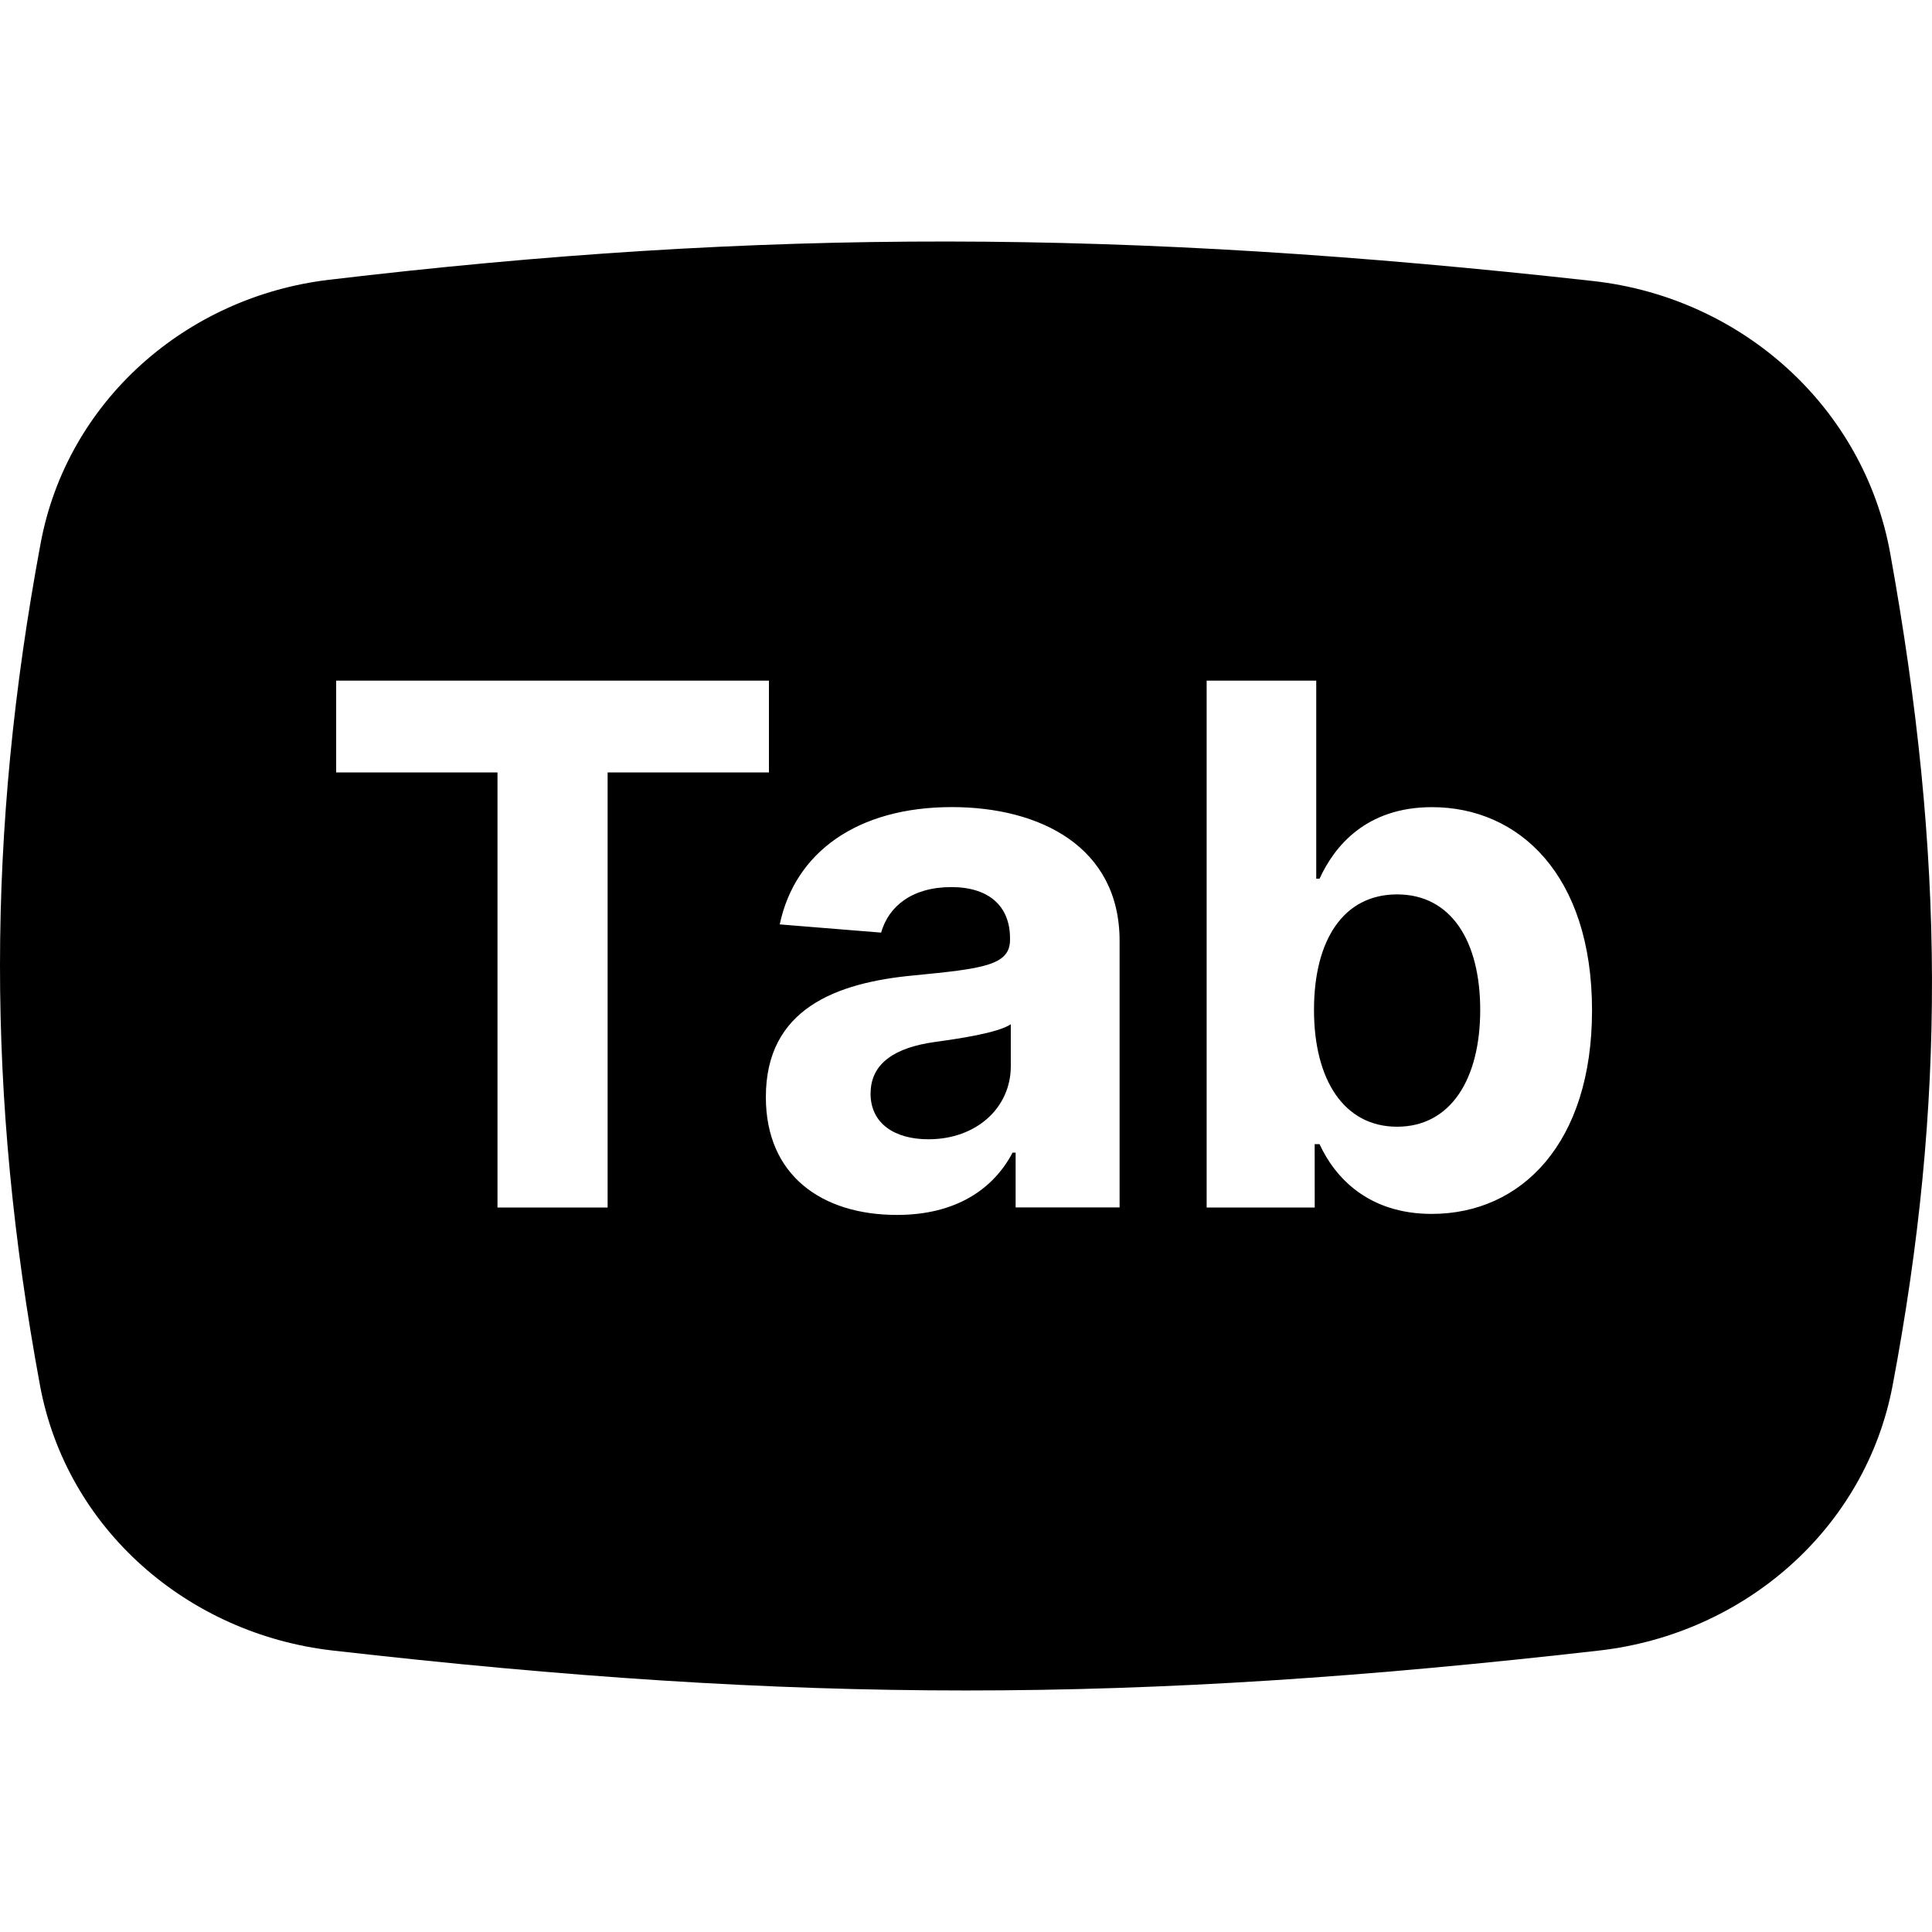 <svg fill="none" height="32" viewBox="0 0 32 32" width="32" xmlns="http://www.w3.org/2000/svg" xmlns:xlink="http://www.w3.org/1999/xlink"><clipPath id="a"><path d="m0 0h32v32h-32z"/></clipPath><g clip-path="url(#a)"><path clip-rule="evenodd" d="m5.45 4.634c-2.373.282-4.34 2.016-4.777 4.365-.894 4.796-.897 9.152-.011 13.945.44 2.379 2.446 4.12 4.85 4.394 7.732.882 13.244.882 20.976 0 2.404-.274 4.411-2.015 4.86-4.392.882-4.672.869-8.75-.04-13.781-.439-2.43-2.465-4.237-4.919-4.51-7.776-.866-13.76-.873-20.939-.021zm2.79 8.16h-2.672v-1.521h7.168v1.521h-2.672v7.206h-1.824zm8.531 6.298c-.32.609-.946 1.031-1.913 1.031-1.249 0-2.173-.656-2.173-1.952 0-1.462 1.163-1.896 2.459-2.016 1.138-.111 1.585-.166 1.585-.588v-.026c0-.537-.354-.848-.972-.848-.652 0-1.04.32-1.163.754l-1.679-.136c.251-1.193 1.283-1.943 2.851-1.943 1.457 0 2.778.656 2.778 2.216v4.415h-1.722v-.908zm-2.352-.98c0 .499.401.758.959.758.797 0 1.364-.524 1.364-1.21v-.695c-.217.145-.865.239-1.261.294-.639.089-1.061.341-1.061.852zm7.357 1.888h-1.79v-8.727h1.815v3.281h.055c.243-.533.767-1.185 1.862-1.185 1.436 0 2.651 1.117 2.651 3.366 0 2.19-1.163 3.371-2.655 3.371-1.057 0-1.607-.609-1.858-1.155h-.081zm1.364-5.186c-.882 0-1.376.746-1.376 1.913s.503 1.935 1.376 1.935c.891 0 1.377-.793 1.377-1.935 0-1.133-.477-1.913-1.377-1.913z" fill="#000" fill-rule="evenodd"/></g></svg>